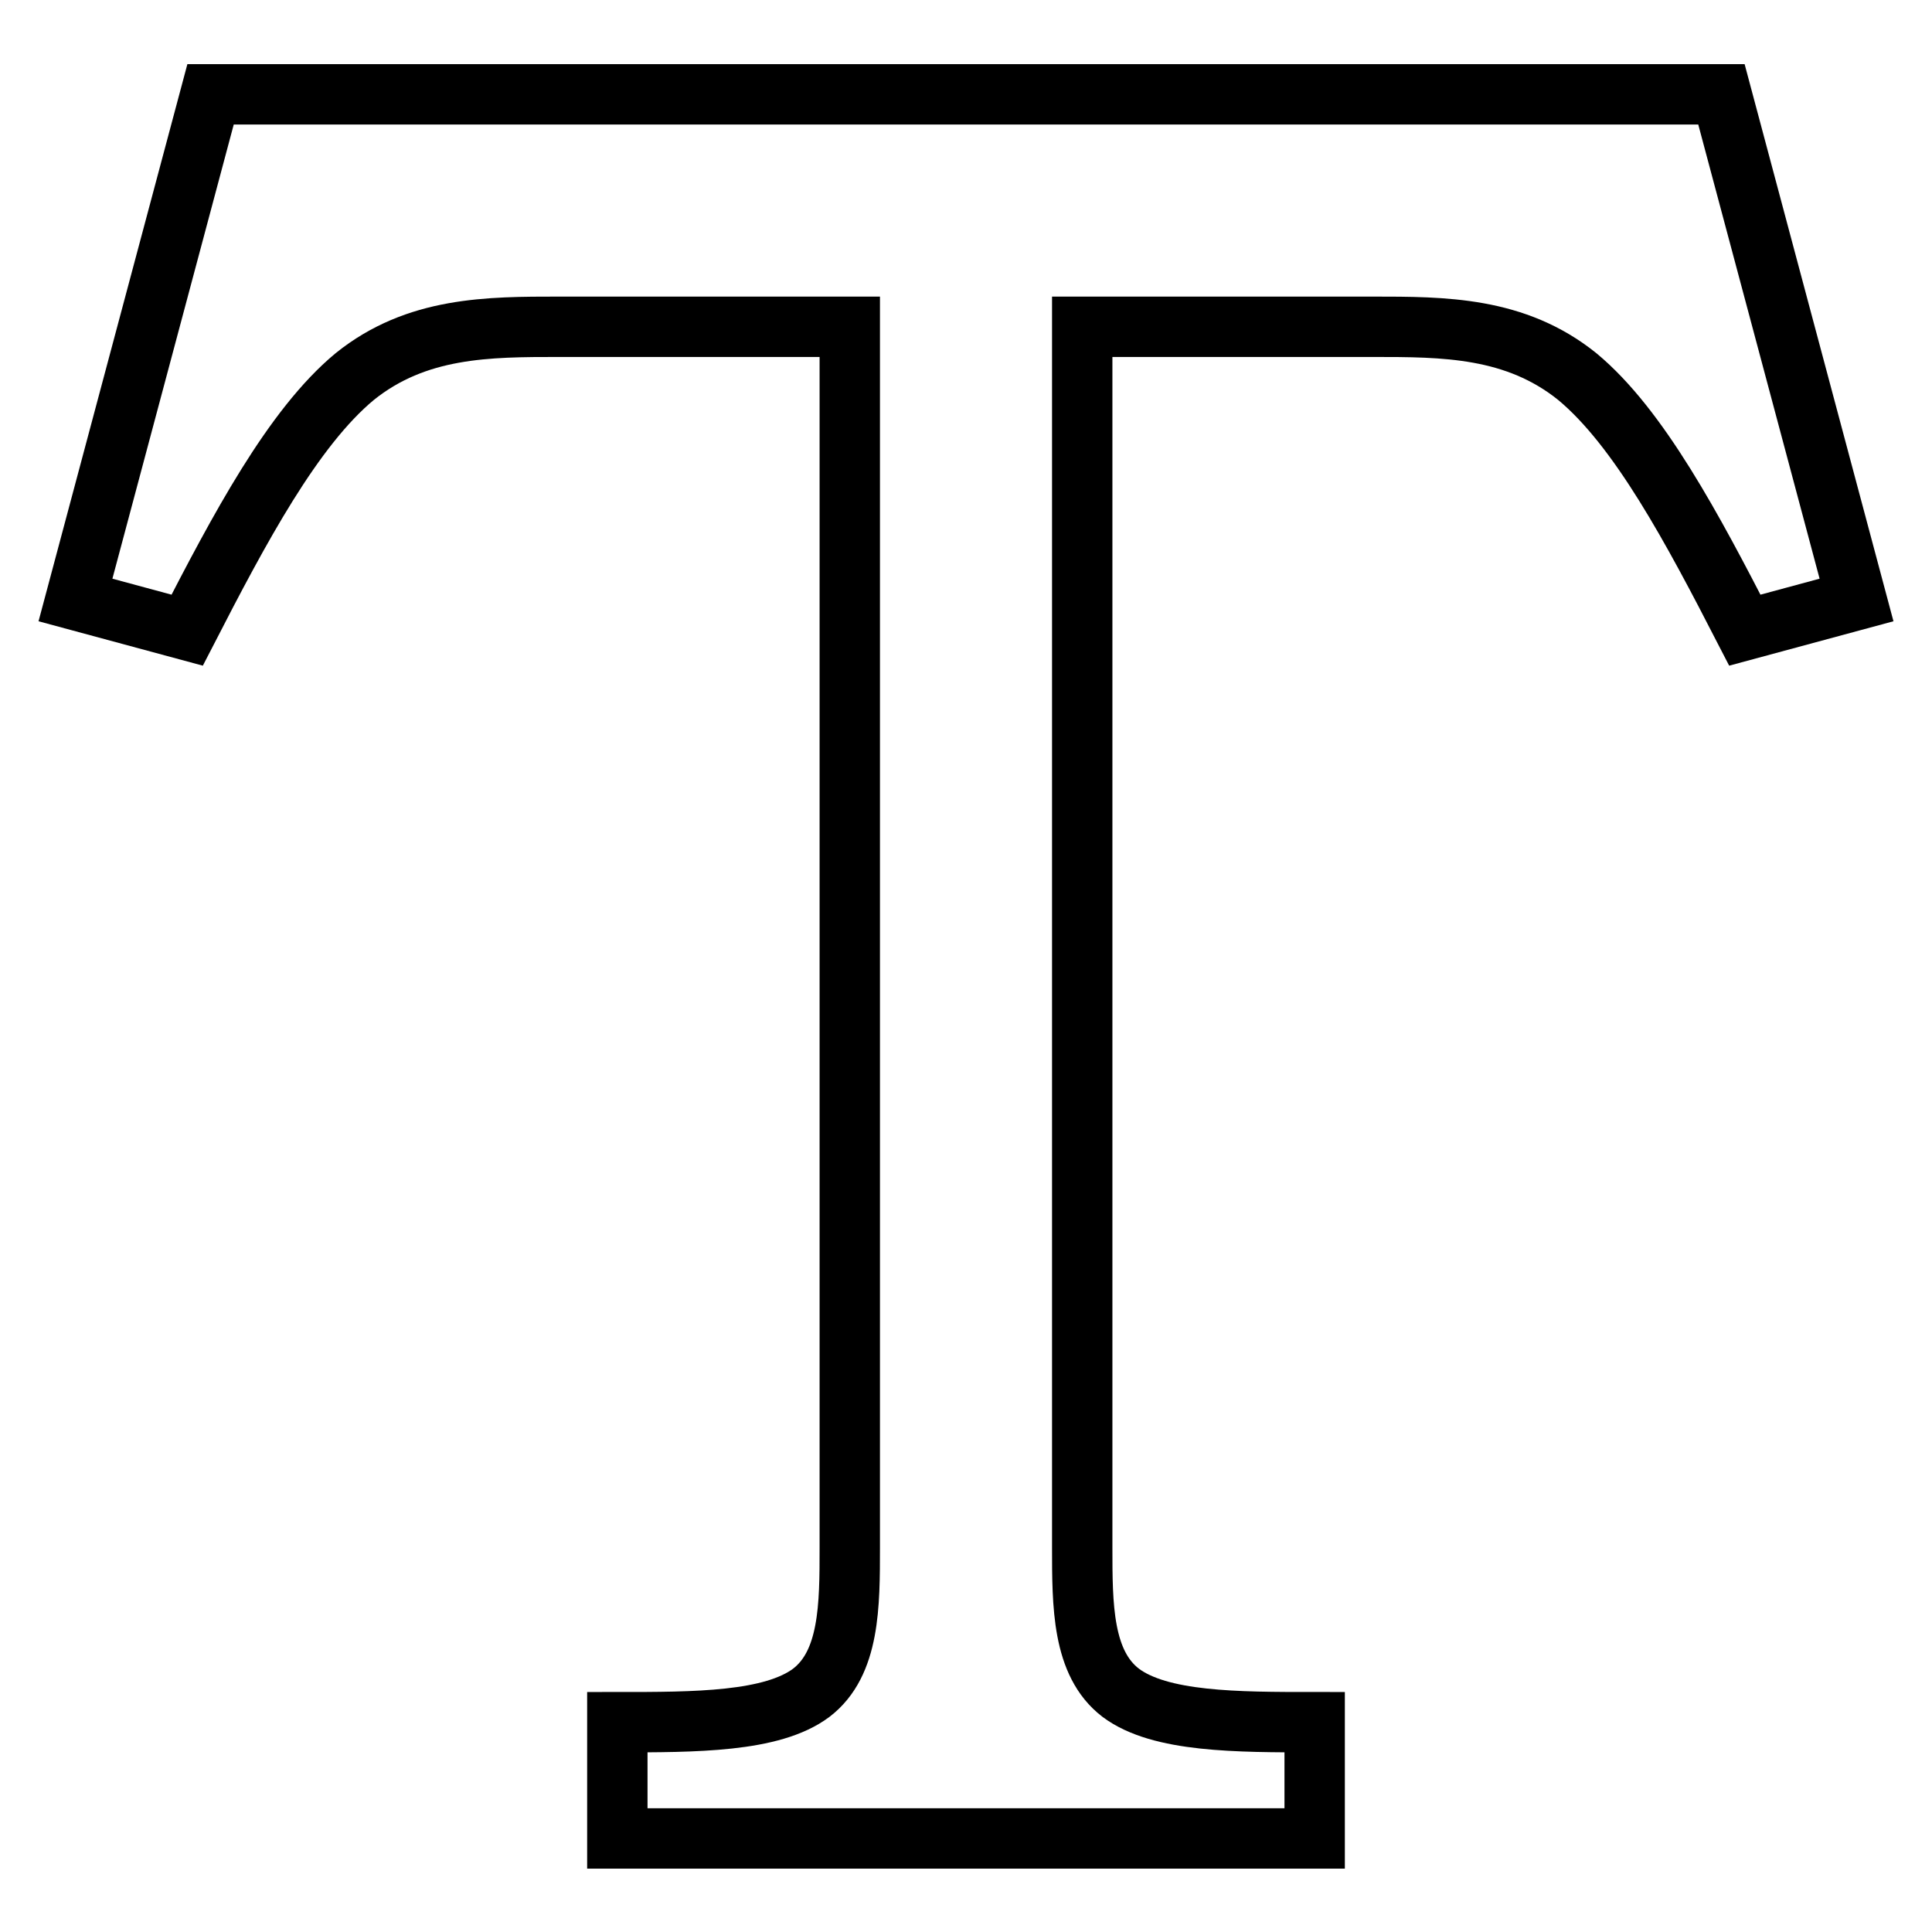 <?xml version="1.0" encoding="utf-8"?>
<!-- Svg Vector Icons : http://www.onlinewebfonts.com/icon -->
<!DOCTYPE svg PUBLIC "-//W3C//DTD SVG 1.1//EN" "http://www.w3.org/Graphics/SVG/1.1/DTD/svg11.dtd">
<svg version="1.1" xmlns="http://www.w3.org/2000/svg" xmlns:xlink="http://www.w3.org/1999/xlink" x="0px" y="0px" viewBox="0 0 256 256" enable-background="new 0 0 256 256" xml:space="preserve">
<g> <path stroke-width="8" fill-opacity="0" stroke="#000000"  d="M228.1,12.5l17.9,67l-14.8,4c-6.9-13.4-14-26.8-22.2-33.6c-8.2-6.6-17.7-6.6-27.1-6.6h-38.5V205 c0,7.7,0,15.4,5.1,19.3c5.2,3.9,15.4,3.9,25.7,3.9v15.4H81.8v-15.4c10.3,0,20.5,0,25.7-3.9c5.1-3.9,5.1-11.6,5.1-19.3V43.3H74.1 c-9.4,0-18.9,0-27.1,6.6c-8.2,6.8-15.3,20.2-22.2,33.6l-14.8-4l17.9-67H228.1L228.1,12.5z"/></g>
</svg>